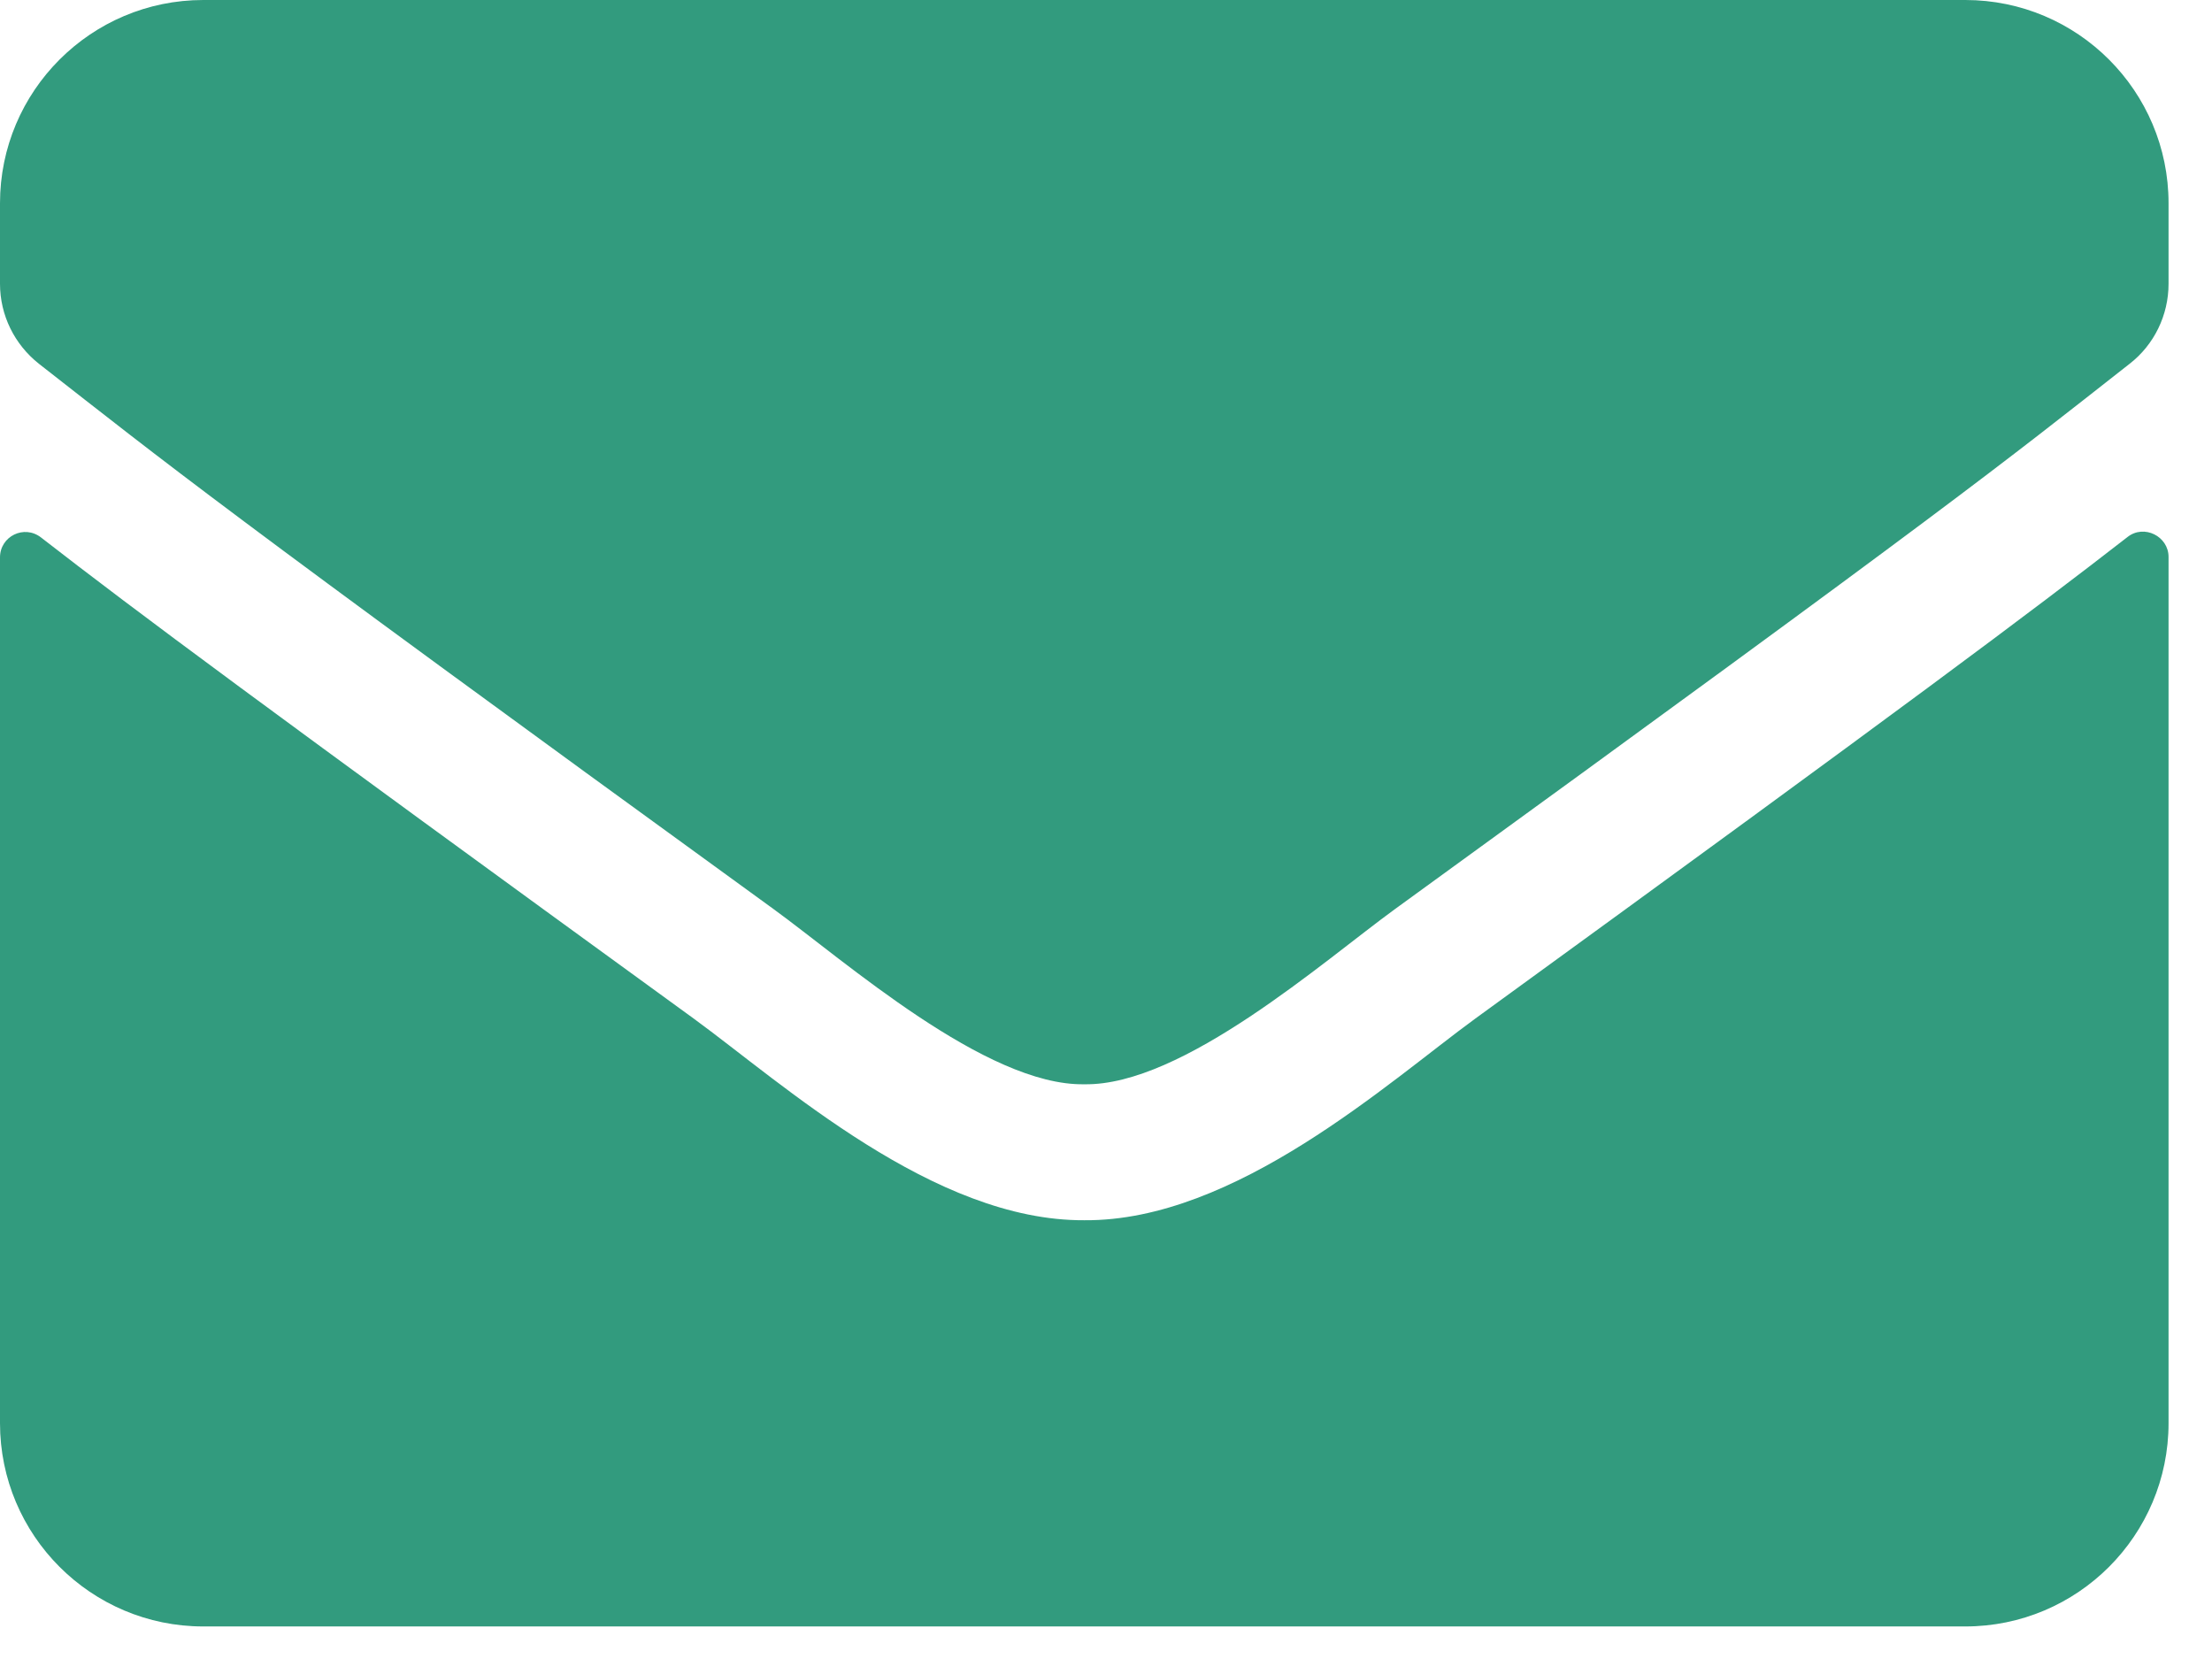 <svg width="28" height="21" viewBox="0 0 28 21" fill="none" xmlns="http://www.w3.org/2000/svg">
<path d="M26.93 6.798C27.139 6.632 27.45 6.788 27.45 7.05V18.014C27.45 19.435 26.298 20.588 24.877 20.588H2.573C1.153 20.588 0 19.435 0 18.014V7.056C0 6.788 0.306 6.637 0.52 6.804C1.721 7.737 3.313 8.921 8.782 12.894C9.913 13.72 11.822 15.457 13.725 15.446C15.639 15.462 17.585 13.688 18.674 12.894C24.142 8.921 25.729 7.731 26.93 6.798ZM13.725 13.725C14.969 13.747 16.76 12.16 17.66 11.506C24.775 6.343 25.317 5.892 26.957 4.605C27.268 4.364 27.45 3.989 27.45 3.592V2.573C27.45 1.153 26.298 0 24.877 0H2.573C1.153 0 0 1.153 0 2.573V3.592C0 3.989 0.182 4.359 0.493 4.605C2.134 5.887 2.675 6.343 9.79 11.506C10.691 12.16 12.481 13.747 13.725 13.725Z" fill="#329B7E"/>
</svg>
